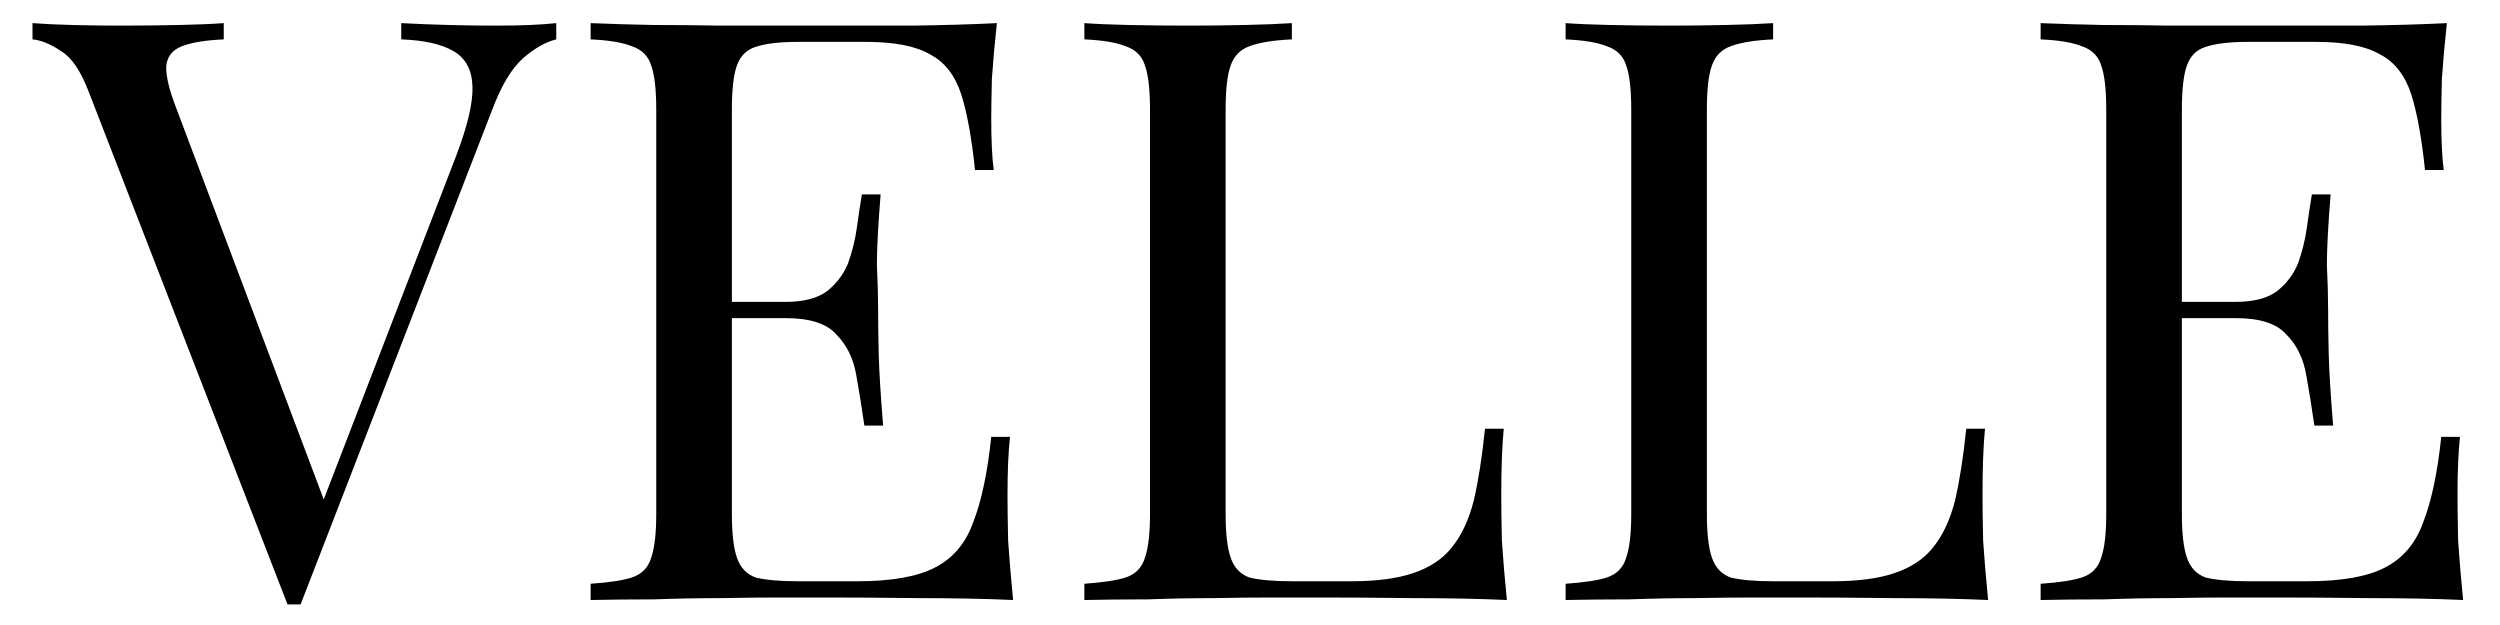<svg height="100" width="400" viewBox="0 0 400 100" xmlns="http://www.w3.org/2000/svg" version="1.2">
	<style>
		.s0 { fill: #000000 } 
	</style>
	<path d="m89 3.7v2.6q-2.5 0.6-5.3 3-2.8 2.5-5 8.4l-30.6 79q-0.3 0-0.5 0-0.3 0-0.6 0-0.2 0-0.5 0-0.2 0-0.5 0l-31.8-82q-1.9-5-4.4-6.5-2.5-1.7-4.6-1.9v-2.6q2.6 0.2 6.4 0.3 3.9 0.1 7.6 0.1 5 0 9.5-0.1 4.4-0.1 7.1-0.3v2.6q-4.4 0.2-6.7 1.1-2.3 0.9-2.5 3.2-0.1 2.3 1.6 6.7l24.2 64.2-2.1 2.3 22.7-58.9q2.7-7.1 2.6-11-0.1-4-3-5.7-2.9-1.7-8.4-1.9v-2.6q3.8 0.2 7.7 0.3 3.9 0.1 7.3 0.1 3.4 0 5.6-0.1 2.3-0.1 4.2-0.3zm70.5 0q-0.5 4.6-0.8 8.9-0.1 4.3-0.1 6.5 0 2.4 0.1 4.6 0.1 2.1 0.3 3.5h-3q-0.8-7.7-2.2-12.1-1.5-4.6-5-6.4-3.4-2-10.3-2h-10.8q-4.4 0-6.8 0.8-2.2 0.7-3 3-0.8 2.2-0.8 7.1v64.6q0 4.7 0.8 7 0.8 2.4 3 3.2 2.4 0.6 6.8 0.6h9.5q8.2 0 12.4-2.2 4.3-2.2 6.1-7.2 2-5.1 2.9-13.7h3q-0.4 3.6-0.4 9.4 0 2.5 0.1 7.2 0.3 4.5 0.8 9.5-6.6-0.3-15-0.3-8.3-0.1-14.8-0.1-2.9 0-7.5 0-4.4 0-9.6 0.1-5.2 0-10.6 0.2-5.3 0-10.1 0.1v-2.6q4.4-0.3 6.6-1 2.4-0.8 3.1-3.2 0.8-2.3 0.8-7v-64.6q0-4.9-0.8-7.1-0.7-2.3-3.1-3.1-2.2-0.9-6.6-1.1v-2.6q4.8 0.2 10.1 0.3 5.4 0 10.6 0.1 5.2 0 9.6 0 4.6 0 7.5 0 6 0 13.5 0 7.7-0.1 13.7-0.4zm-46.3 44.6h23.9q0 0 0 1.3 0 1.3 0 1.3h-23.9q0 0 0-1.3 0-1.3 0-1.3zm24.7-17.2h3q-0.6 7.4-0.6 11.3 0.2 4 0.2 7.2 0 3.3 0.1 7.2 0.1 3.9 0.7 11.3h-3q-0.6-4.2-1.3-8.1-0.7-4-3.2-6.5-2.3-2.6-8.1-2.6v-2.6q4.3 0 6.6-1.7 2.3-1.8 3.4-4.5 1-2.8 1.4-5.7 0.4-2.9 0.8-5.3zm68.8-27.4v2.6q-4.4 0.2-6.8 1.1-2.2 0.8-3 3.1-0.8 2.2-0.8 7.1v64.6q0 4.7 0.8 7 0.8 2.4 3 3.2 2.4 0.6 6.8 0.6h9.5q6.1 0 9.9-1.3 3.9-1.3 6.1-4 2.4-2.9 3.6-7.6 1.1-4.7 1.8-11.5h3q-0.4 4.1-0.4 10.7 0 2.5 0.1 7.2 0.3 4.5 0.8 9.5-6.6-0.3-15-0.3-8.3-0.1-14.8-0.1-2.9 0-7.5 0-4.4 0-9.6 0.1-5.2 0-10.6 0.2-5.3 0-10.1 0.1v-2.6q4.4-0.3 6.6-1 2.4-0.8 3.1-3.2 0.8-2.3 0.8-7v-64.6q0-4.9-0.8-7.1-0.7-2.3-3.1-3.1-2.2-0.9-6.6-1.1v-2.6q2.7 0.2 7.1 0.3 4.5 0.1 9.6 0.1 4.5 0 8.9-0.1 4.6-0.1 7.6-0.3zm77 0v2.6q-4.4 0.2-6.8 1.1-2.2 0.8-3 3.1-0.8 2.2-0.8 7.1v64.6q0 4.7 0.8 7 0.8 2.4 3 3.2 2.4 0.6 6.8 0.6h9.5q6.1 0 9.9-1.3 3.9-1.3 6.1-4 2.4-2.9 3.6-7.6 1.1-4.7 1.8-11.5h3q-0.4 4.1-0.4 10.7 0 2.5 0.1 7.2 0.3 4.5 0.8 9.5-6.6-0.3-15-0.3-8.3-0.1-14.8-0.1-2.9 0-7.5 0-4.4 0-9.6 0.1-5.2 0-10.6 0.2-5.3 0-10.1 0.1v-2.6q4.4-0.3 6.6-1 2.4-0.8 3.1-3.2 0.8-2.3 0.8-7v-64.6q0-4.9-0.8-7.1-0.7-2.3-3.1-3.1-2.2-0.9-6.6-1.1v-2.6q2.7 0.2 7.1 0.3 4.5 0.1 9.6 0.1 4.5 0 8.9-0.1 4.6-0.1 7.6-0.3zm107.8 0q-0.5 4.6-0.8 8.9-0.1 4.3-0.1 6.5 0 2.4 0.1 4.6 0.1 2.1 0.3 3.5h-3q-0.8-7.7-2.2-12.1-1.5-4.6-5-6.4-3.4-2-10.3-2h-10.8q-4.4 0-6.8 0.8-2.2 0.7-3 3-0.8 2.2-0.8 7.1v64.6q0 4.7 0.8 7 0.8 2.4 3 3.2 2.4 0.6 6.8 0.6h9.5q8.2 0 12.4-2.2 4.3-2.2 6.1-7.2 2-5.1 2.9-13.7h3q-0.4 3.6-0.4 9.4 0 2.5 0.1 7.2 0.3 4.5 0.8 9.5-6.6-0.3-15-0.3-8.3-0.1-14.8-0.1-2.9 0-7.5 0-4.4 0-9.6 0.1-5.2 0-10.6 0.2-5.3 0-10.1 0.1v-2.6q4.4-0.3 6.6-1 2.4-0.8 3.1-3.2 0.8-2.3 0.8-7v-64.6q0-4.9-0.8-7.1-0.7-2.3-3.1-3.1-2.2-0.9-6.6-1.1v-2.6q4.8 0.2 10.1 0.3 5.4 0 10.6 0.1 5.2 0 9.6 0 4.6 0 7.5 0 6 0 13.5 0 7.7-0.1 13.7-0.4zm-46.3 44.6h23.9q0 0 0 1.3 0 1.3 0 1.3h-23.9q0 0 0-1.3 0-1.3 0-1.3zm24.7-17.2h3q-0.6 7.4-0.6 11.3 0.2 4 0.2 7.2 0 3.3 0.1 7.2 0.1 3.9 0.7 11.3h-3q-0.6-4.2-1.3-8.1-0.7-4-3.2-6.5-2.3-2.6-8.1-2.6v-2.6q4.3 0 6.6-1.7 2.3-1.8 3.4-4.5 1-2.8 1.4-5.7 0.4-2.9 0.8-5.3z" aria-label="VELLE" class="s0" id="VELLE"></path>
</svg>